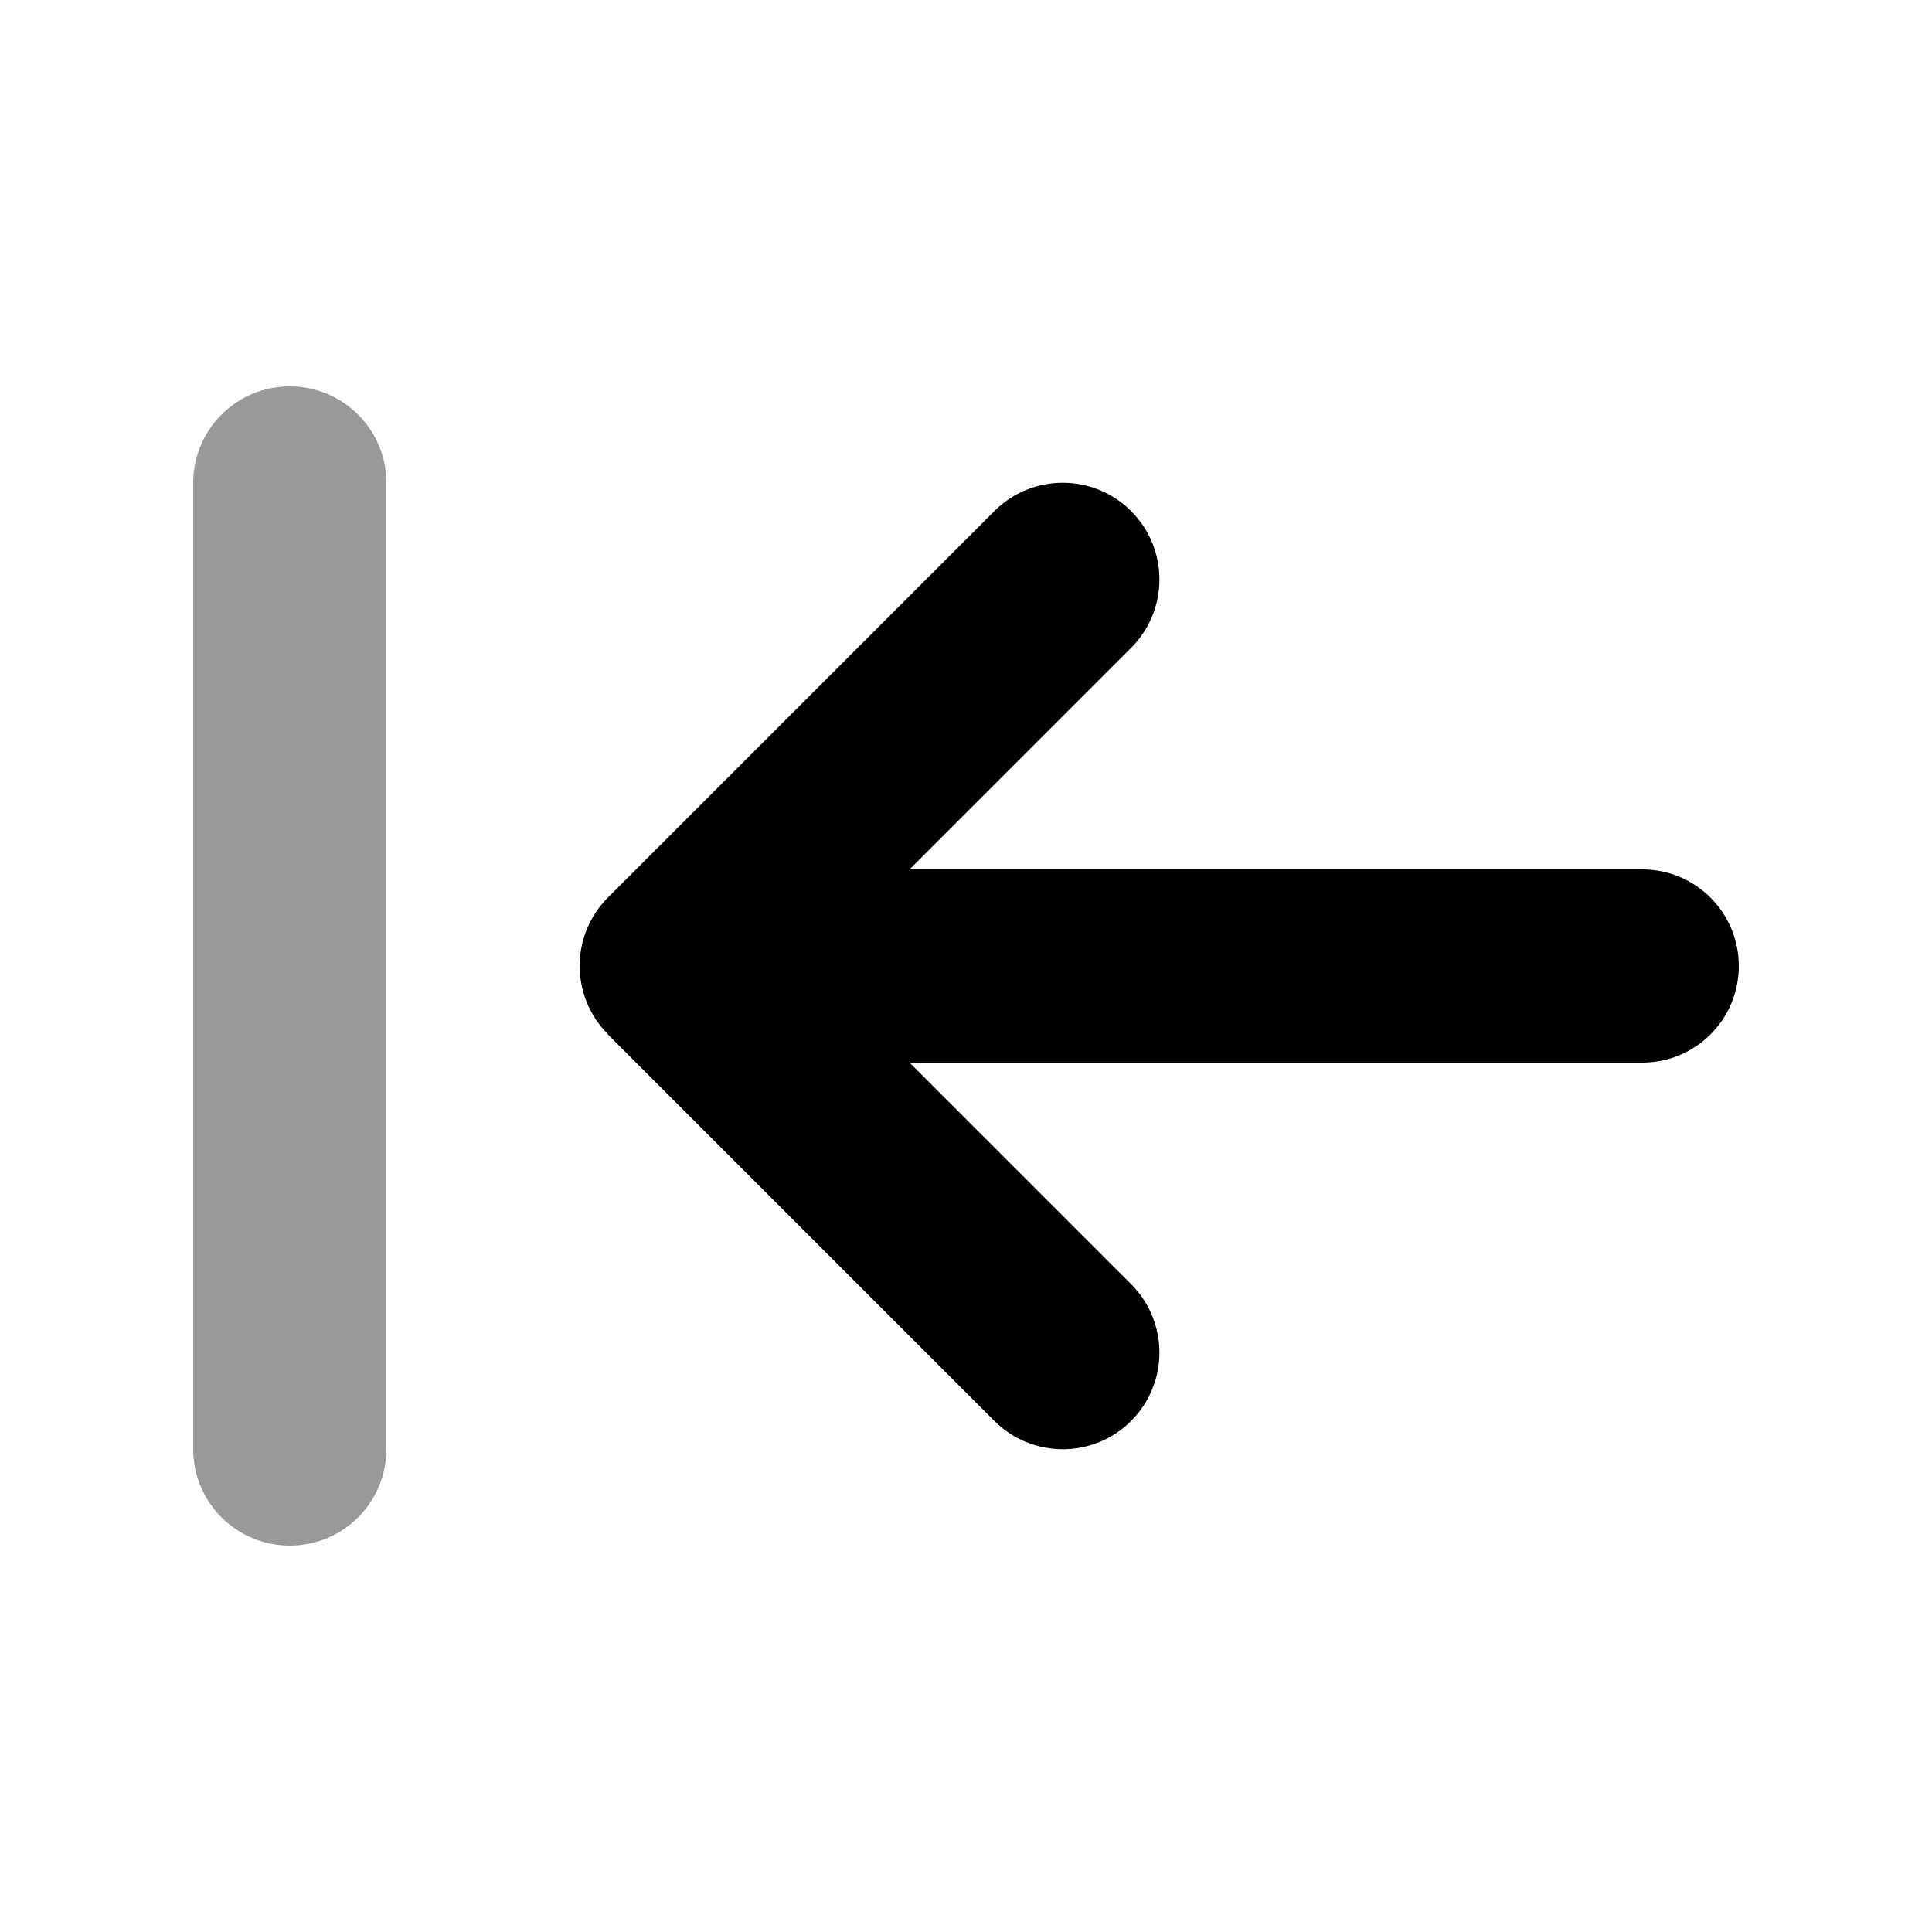 <svg xmlns="http://www.w3.org/2000/svg" viewBox="0 0 640 640"><!--! Font Awesome Pro 7.1.0 by @fontawesome - https://fontawesome.com License - https://fontawesome.com/license (Commercial License) Copyright 2025 Fonticons, Inc. --><path opacity=".4" fill="currentColor" d="M64 160L64 480C64 497.7 78.3 512 96 512C113.7 512 128 497.7 128 480L128 160C128 142.3 113.7 128 96 128C78.3 128 64 142.3 64 160z"/><path fill="currentColor" d="M201.4 342.6C188.9 330.1 188.9 309.8 201.4 297.3L329.4 169.3C341.9 156.8 362.2 156.8 374.7 169.3C387.2 181.8 387.2 202.1 374.7 214.6L301.3 288L544 288C561.7 288 576 302.3 576 320C576 337.7 561.7 352 544 352L301.3 352L374.7 425.4C387.2 437.9 387.2 458.2 374.7 470.7C362.2 483.2 341.9 483.2 329.4 470.7L201.4 342.7z"/></svg>